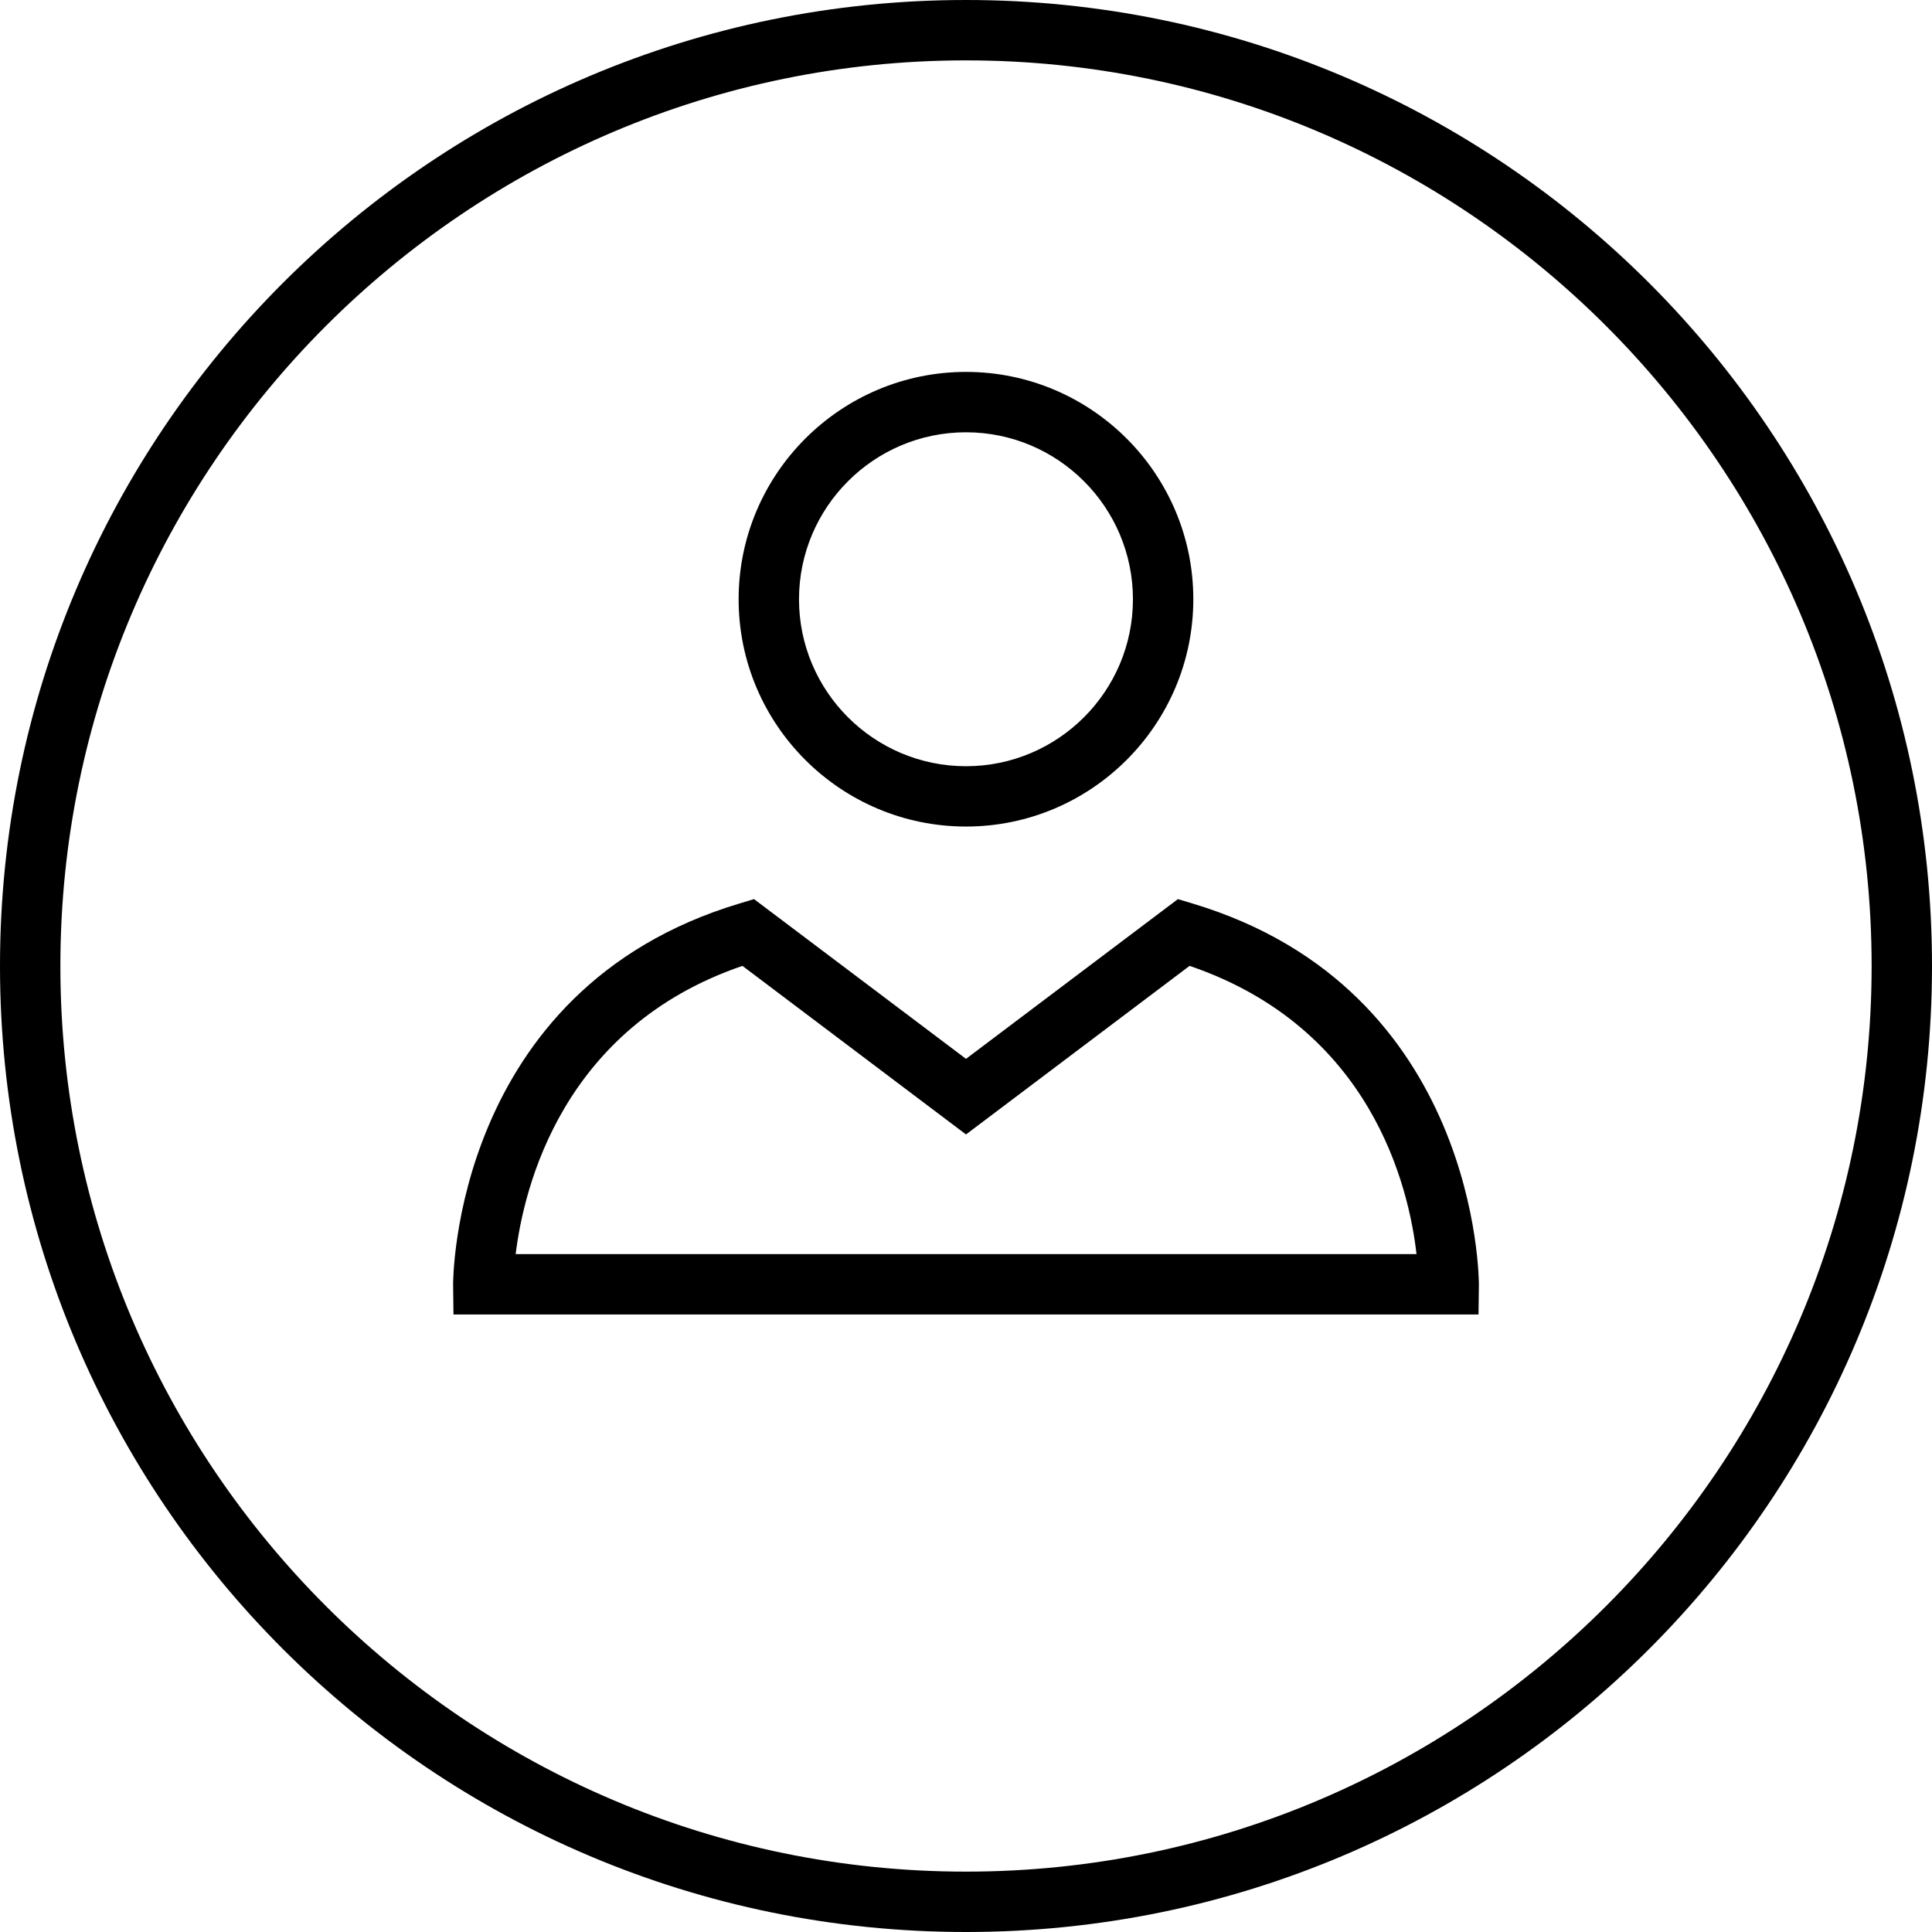 <?xml version="1.0" encoding="iso-8859-1"?>
<!-- Uploaded to: SVG Repo, www.svgrepo.com, Generator: SVG Repo Mixer Tools -->
<svg fill="#000000" height="800px" width="800px" version="1.1" id="Layer_1" xmlns="http://www.w3.org/2000/svg" xmlns:xlink="http://www.w3.org/1999/xlink" 
	 viewBox="0 0 512 512" xml:space="preserve">
<g>
	<g>
		<path d="M256,0C114.608,0,0,114.608,0,256s114.608,256,256,256s256-114.608,256-256S397.392,0,256,0z M256,496
			C123.664,496,16,388.336,16,256S123.664,16,256,16s240,107.664,240,240S388.336,496,256,496z"/>
	</g>
</g>
<g>
	<g>
		<path d="M256,98.56c-33.216,0-60.256,27.024-60.256,60.256S222.784,219.04,256,219.04s60.24-27.008,60.24-60.24
			S289.216,98.56,256,98.56z M256,203.056c-24.4,0-44.256-19.84-44.256-44.24C211.76,134.4,231.6,114.56,256,114.56
			c24.384,0,44.24,19.84,44.24,44.256C300.24,183.2,280.4,203.056,256,203.056z"/>
	</g>
</g>
<g>
	<g>
		<path d="M316.032,239.44l-3.872-1.168L256,280.608l-56.176-42.336l-3.872,1.168C120,262.224,120.064,339.68,120.08,340.448
			l0.096,7.904h271.648l0.096-7.904C391.92,339.664,392,262.224,316.032,239.44z M136.656,332.352
			c2.16-17.664,12.32-60.064,60.096-76.384L256,300.64l59.248-44.672c48.256,16.432,58.128,58.672,60.144,76.384H136.656z"/>
	</g>
</g>
</svg>